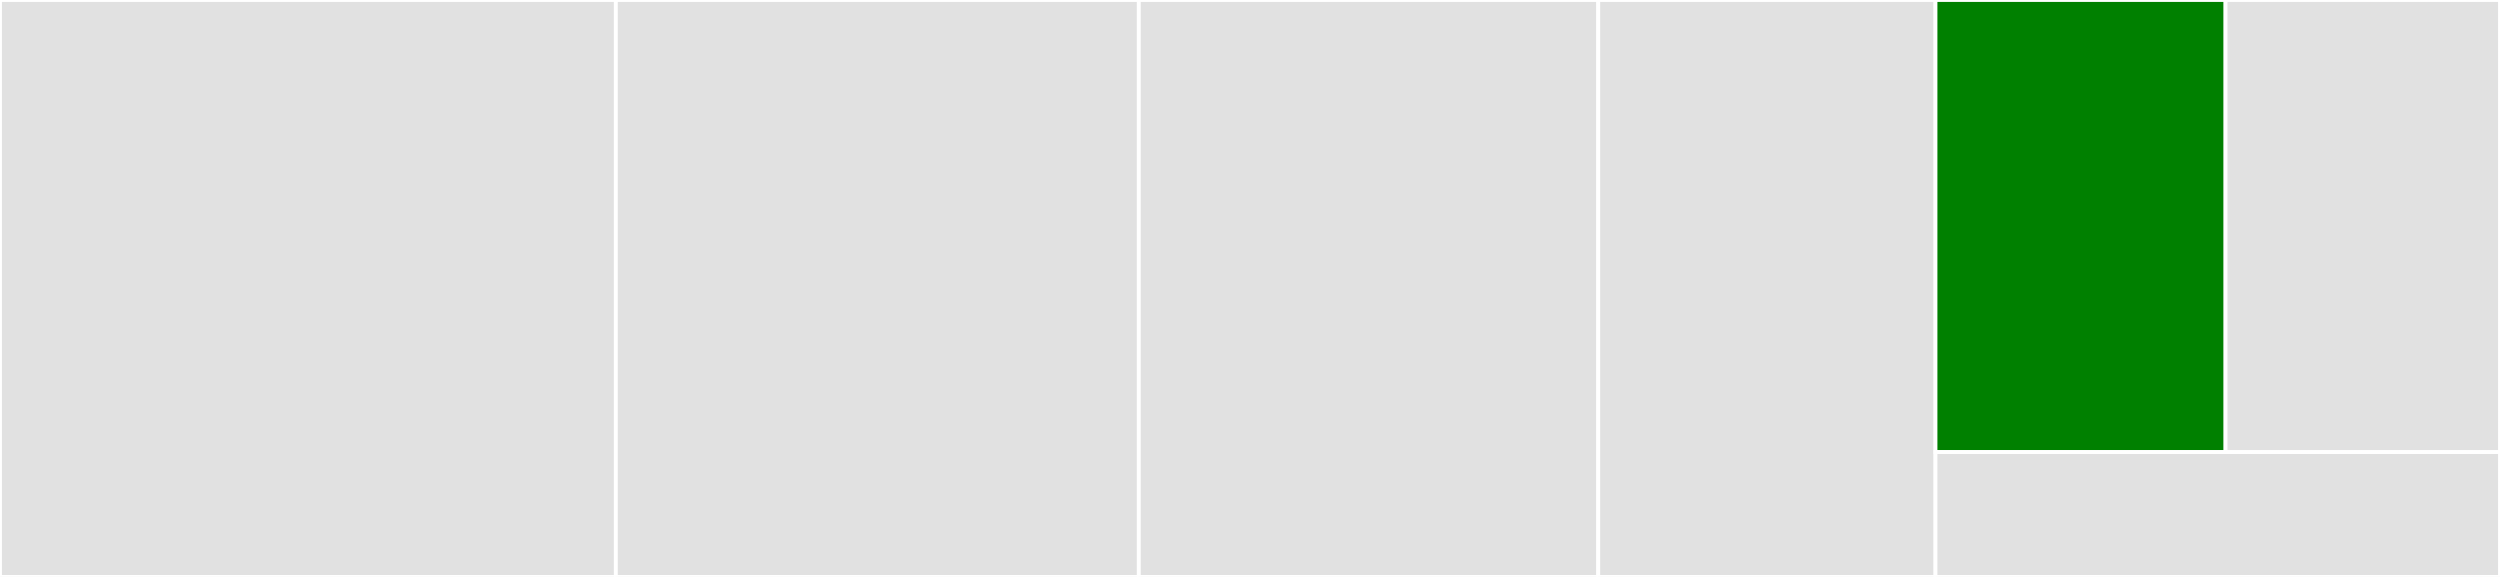 <svg baseProfile="full" width="650" height="150" viewBox="0 0 650 150" version="1.1"
xmlns="http://www.w3.org/2000/svg" xmlns:ev="http://www.w3.org/2001/xml-events"
xmlns:xlink="http://www.w3.org/1999/xlink">

<rect x="0" y="0" width="650" height="150" fill="#333333" stroke="none"/>

<style>rect.s{mask:url(#mask);}</style>
<defs>
  <pattern id="white" width="4" height="4" patternUnits="userSpaceOnUse" patternTransform="rotate(45)">
    <rect width="2" height="2" transform="translate(0,0)" fill="white"></rect>
  </pattern>
  <mask id="mask">
    <rect x="0" y="0" width="100%" height="100%" fill="url(#white)"></rect>
  </mask>
</defs>

<rect x="0" y="0" width="160.117" height="150.0" fill="#e1e1e1" stroke="white" stroke-width="1" class=" tooltipped" data-content="Cthulhu.jl"><title>Cthulhu.jl</title></rect>
<rect x="160.117" y="0" width="135.973" height="150.0" fill="#e1e1e1" stroke="white" stroke-width="1" class=" tooltipped" data-content="callsite.jl"><title>callsite.jl</title></rect>
<rect x="296.09" y="0" width="119.453" height="150.0" fill="#e1e1e1" stroke="white" stroke-width="1" class=" tooltipped" data-content="reflection.jl"><title>reflection.jl</title></rect>
<rect x="415.543" y="0" width="87.683" height="150.0" fill="#e1e1e1" stroke="white" stroke-width="1" class=" tooltipped" data-content="codeview.jl"><title>codeview.jl</title></rect>
<rect x="503.226" y="0" width="75.414" height="117.532" fill="green" stroke="white" stroke-width="1" class=" tooltipped" data-content="ui.jl"><title>ui.jl</title></rect>
<rect x="578.64" y="0" width="71.36" height="117.532" fill="#e1e1e1" stroke="white" stroke-width="1" class=" tooltipped" data-content="backedges.jl"><title>backedges.jl</title></rect>
<rect x="503.226" y="117.532" width="146.774" height="32.468" fill="#e1e1e1" stroke="white" stroke-width="1" class=" tooltipped" data-content="interpreter.jl"><title>interpreter.jl</title></rect>
</svg>